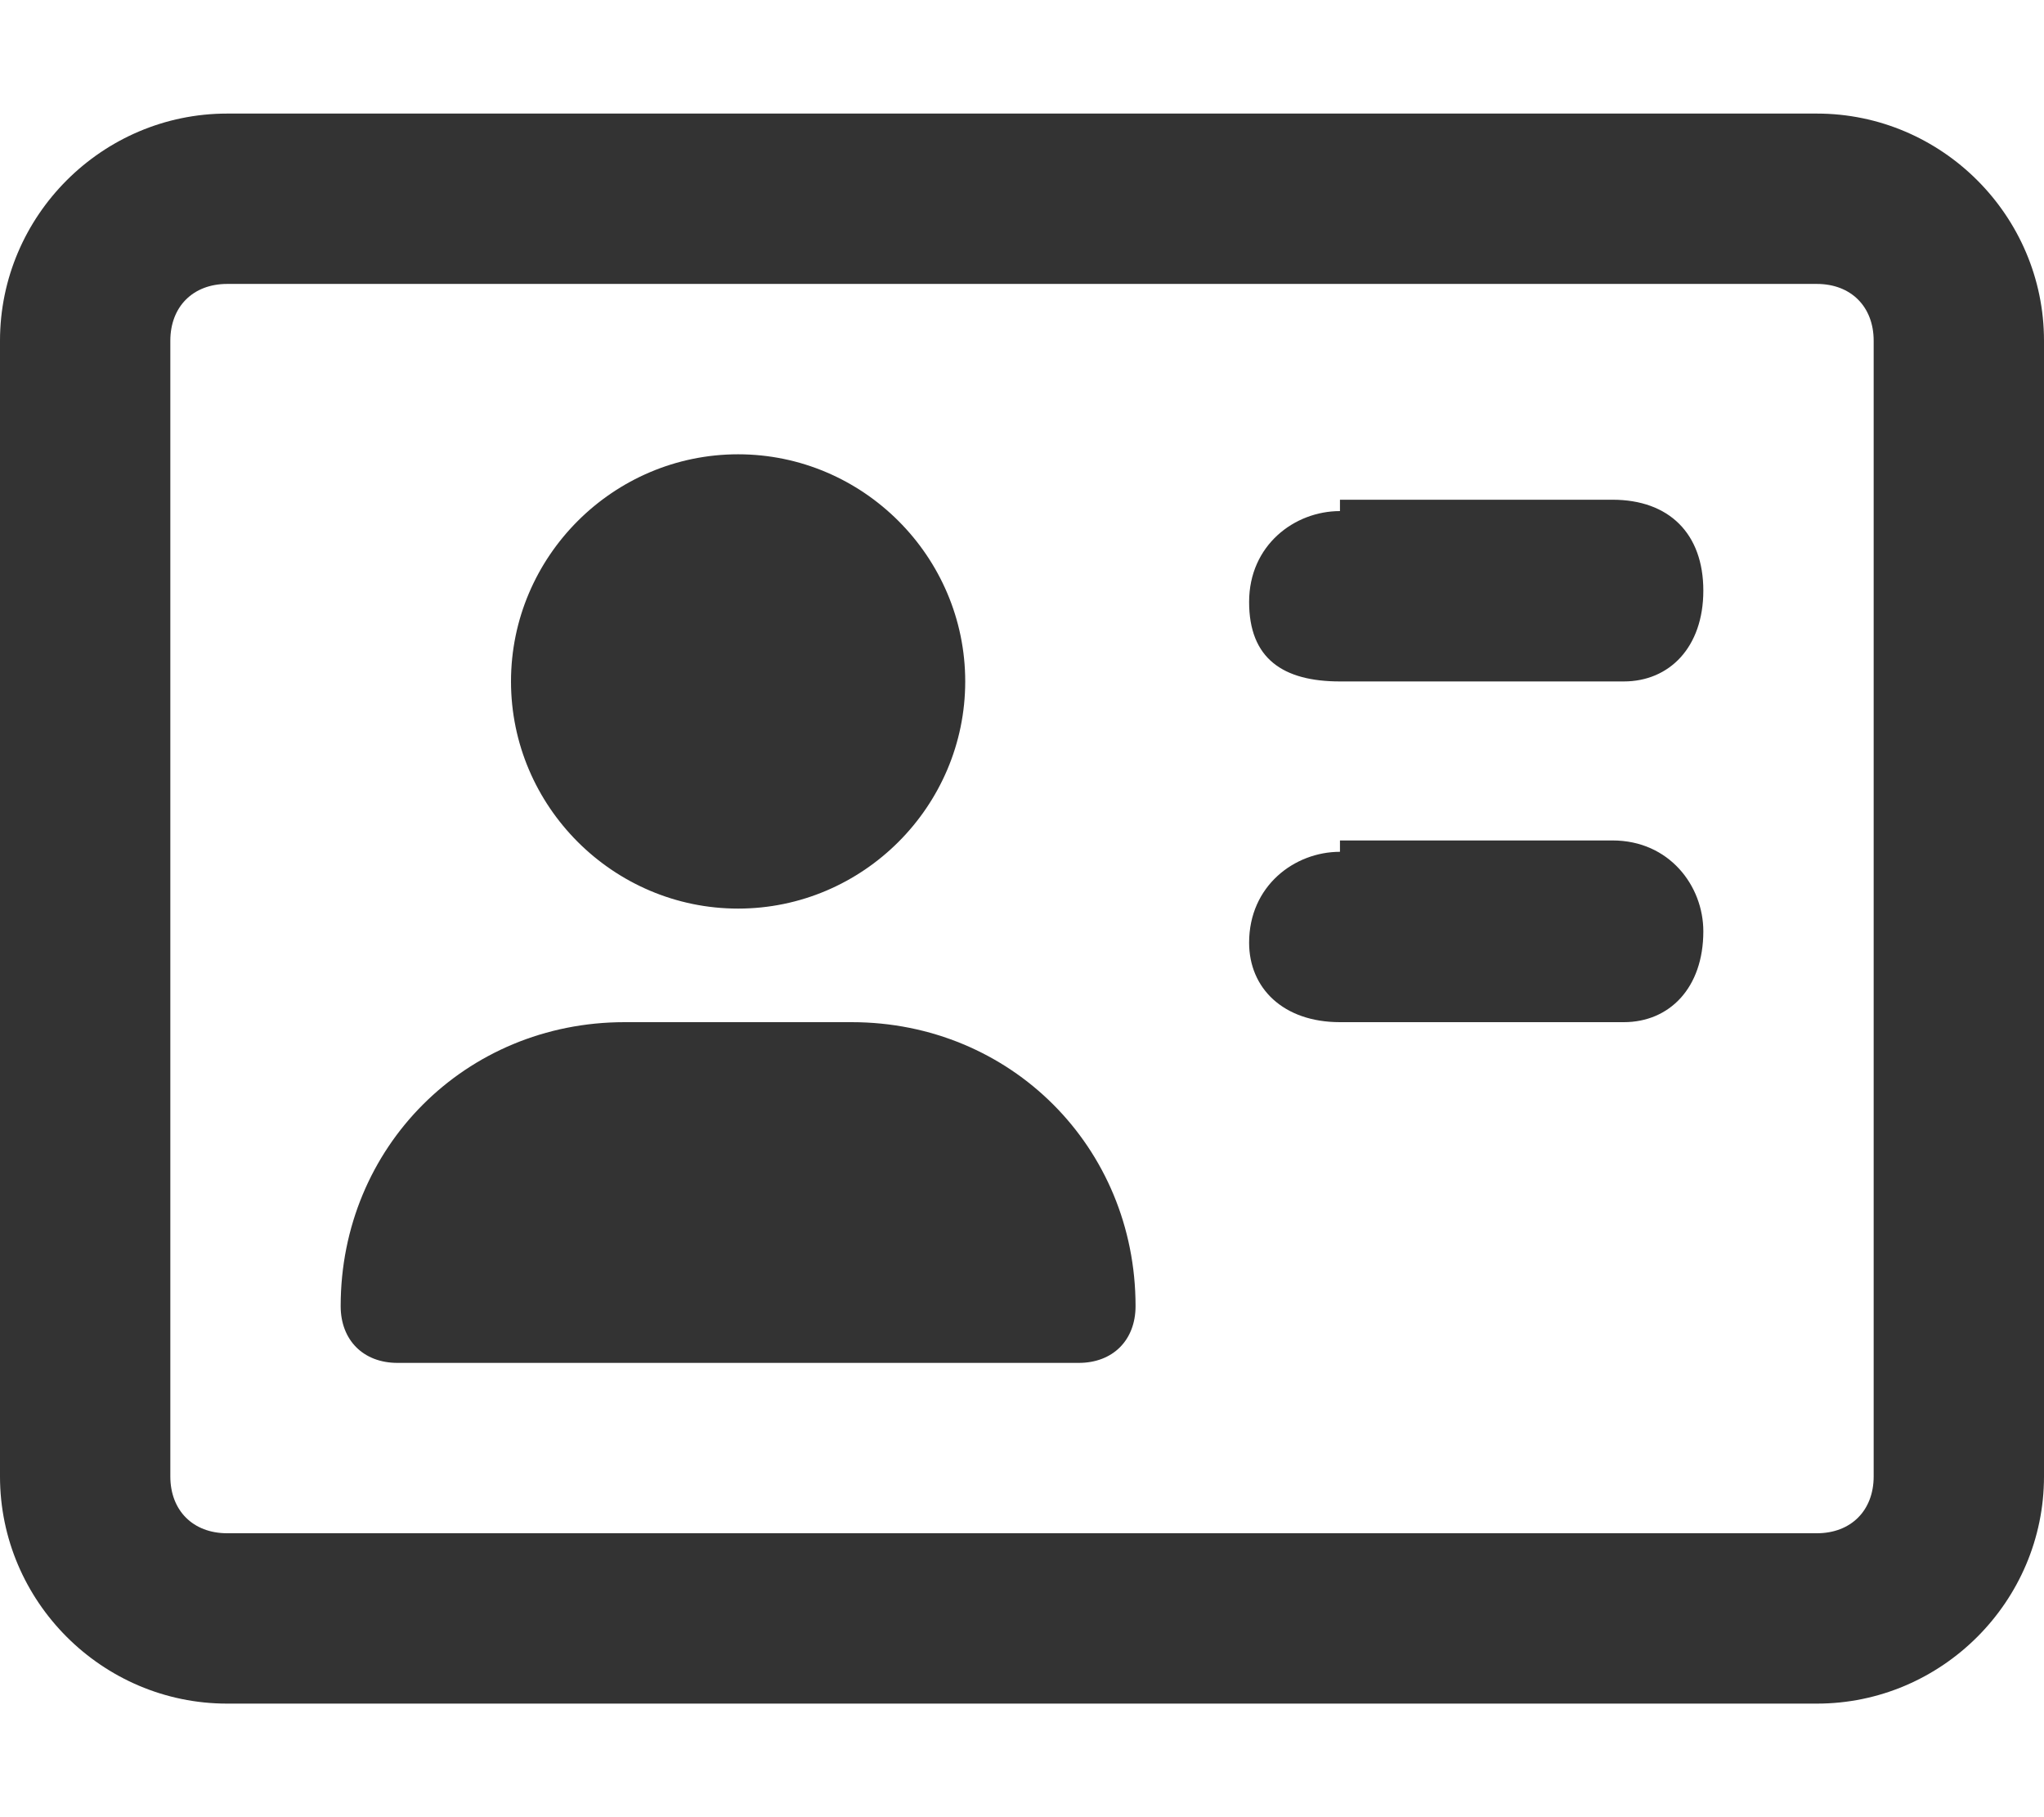 <?xml version="1.0" encoding="utf-8"?>
<!-- Generator: Adobe Illustrator 28.1.0, SVG Export Plug-In . SVG Version: 6.00 Build 0)  -->
<svg version="1.1" id="レイヤー_1" xmlns="http://www.w3.org/2000/svg" xmlns:xlink="http://www.w3.org/1999/xlink" x="0px"
	 y="0px" viewBox="0 0 18 16" style="enable-background:new 0 0 18 16;" xml:space="preserve">
<style type="text/css">
	.st0{fill:#333333;}
</style>
<path class="st0" d="M16,2.5c0.3,0,0.5,0.2,0.5,0.5v10c0,0.3-0.2,0.5-0.5,0.5H2c-0.3,0-0.5-0.2-0.5-0.5V3c0-0.3,0.2-0.5,0.5-0.5H16z
	 M2,1C0.9,1,0,1.9,0,3v10c0,1.1,0.9,2,2,2h14c1.1,0,2-0.9,2-2V3c0-1.1-0.9-2-2-2H2z M6.5,8c1.1,0,2-0.9,2-2s-0.9-2-2-2s-2,0.9-2,2
	S5.4,8,6.5,8z M5.5,9C4.1,9,3,10.1,3,11.5C3,11.8,3.2,12,3.5,12h6c0.3,0,0.5-0.2,0.5-0.5C10,10.1,8.9,9,7.5,9H5.5z M11.8,4.5
	c-0.4,0-0.8,0.3-0.8,0.8S11.3,6,11.8,6h2.5C14.7,6,15,5.7,15,5.2s-0.3-0.8-0.8-0.8H11.8z M11.8,7.5c-0.4,0-0.8,0.3-0.8,0.8
	C11,8.7,11.3,9,11.8,9h2.5C14.7,9,15,8.7,15,8.2c0-0.4-0.3-0.8-0.8-0.8H11.8z"/>
</svg>
